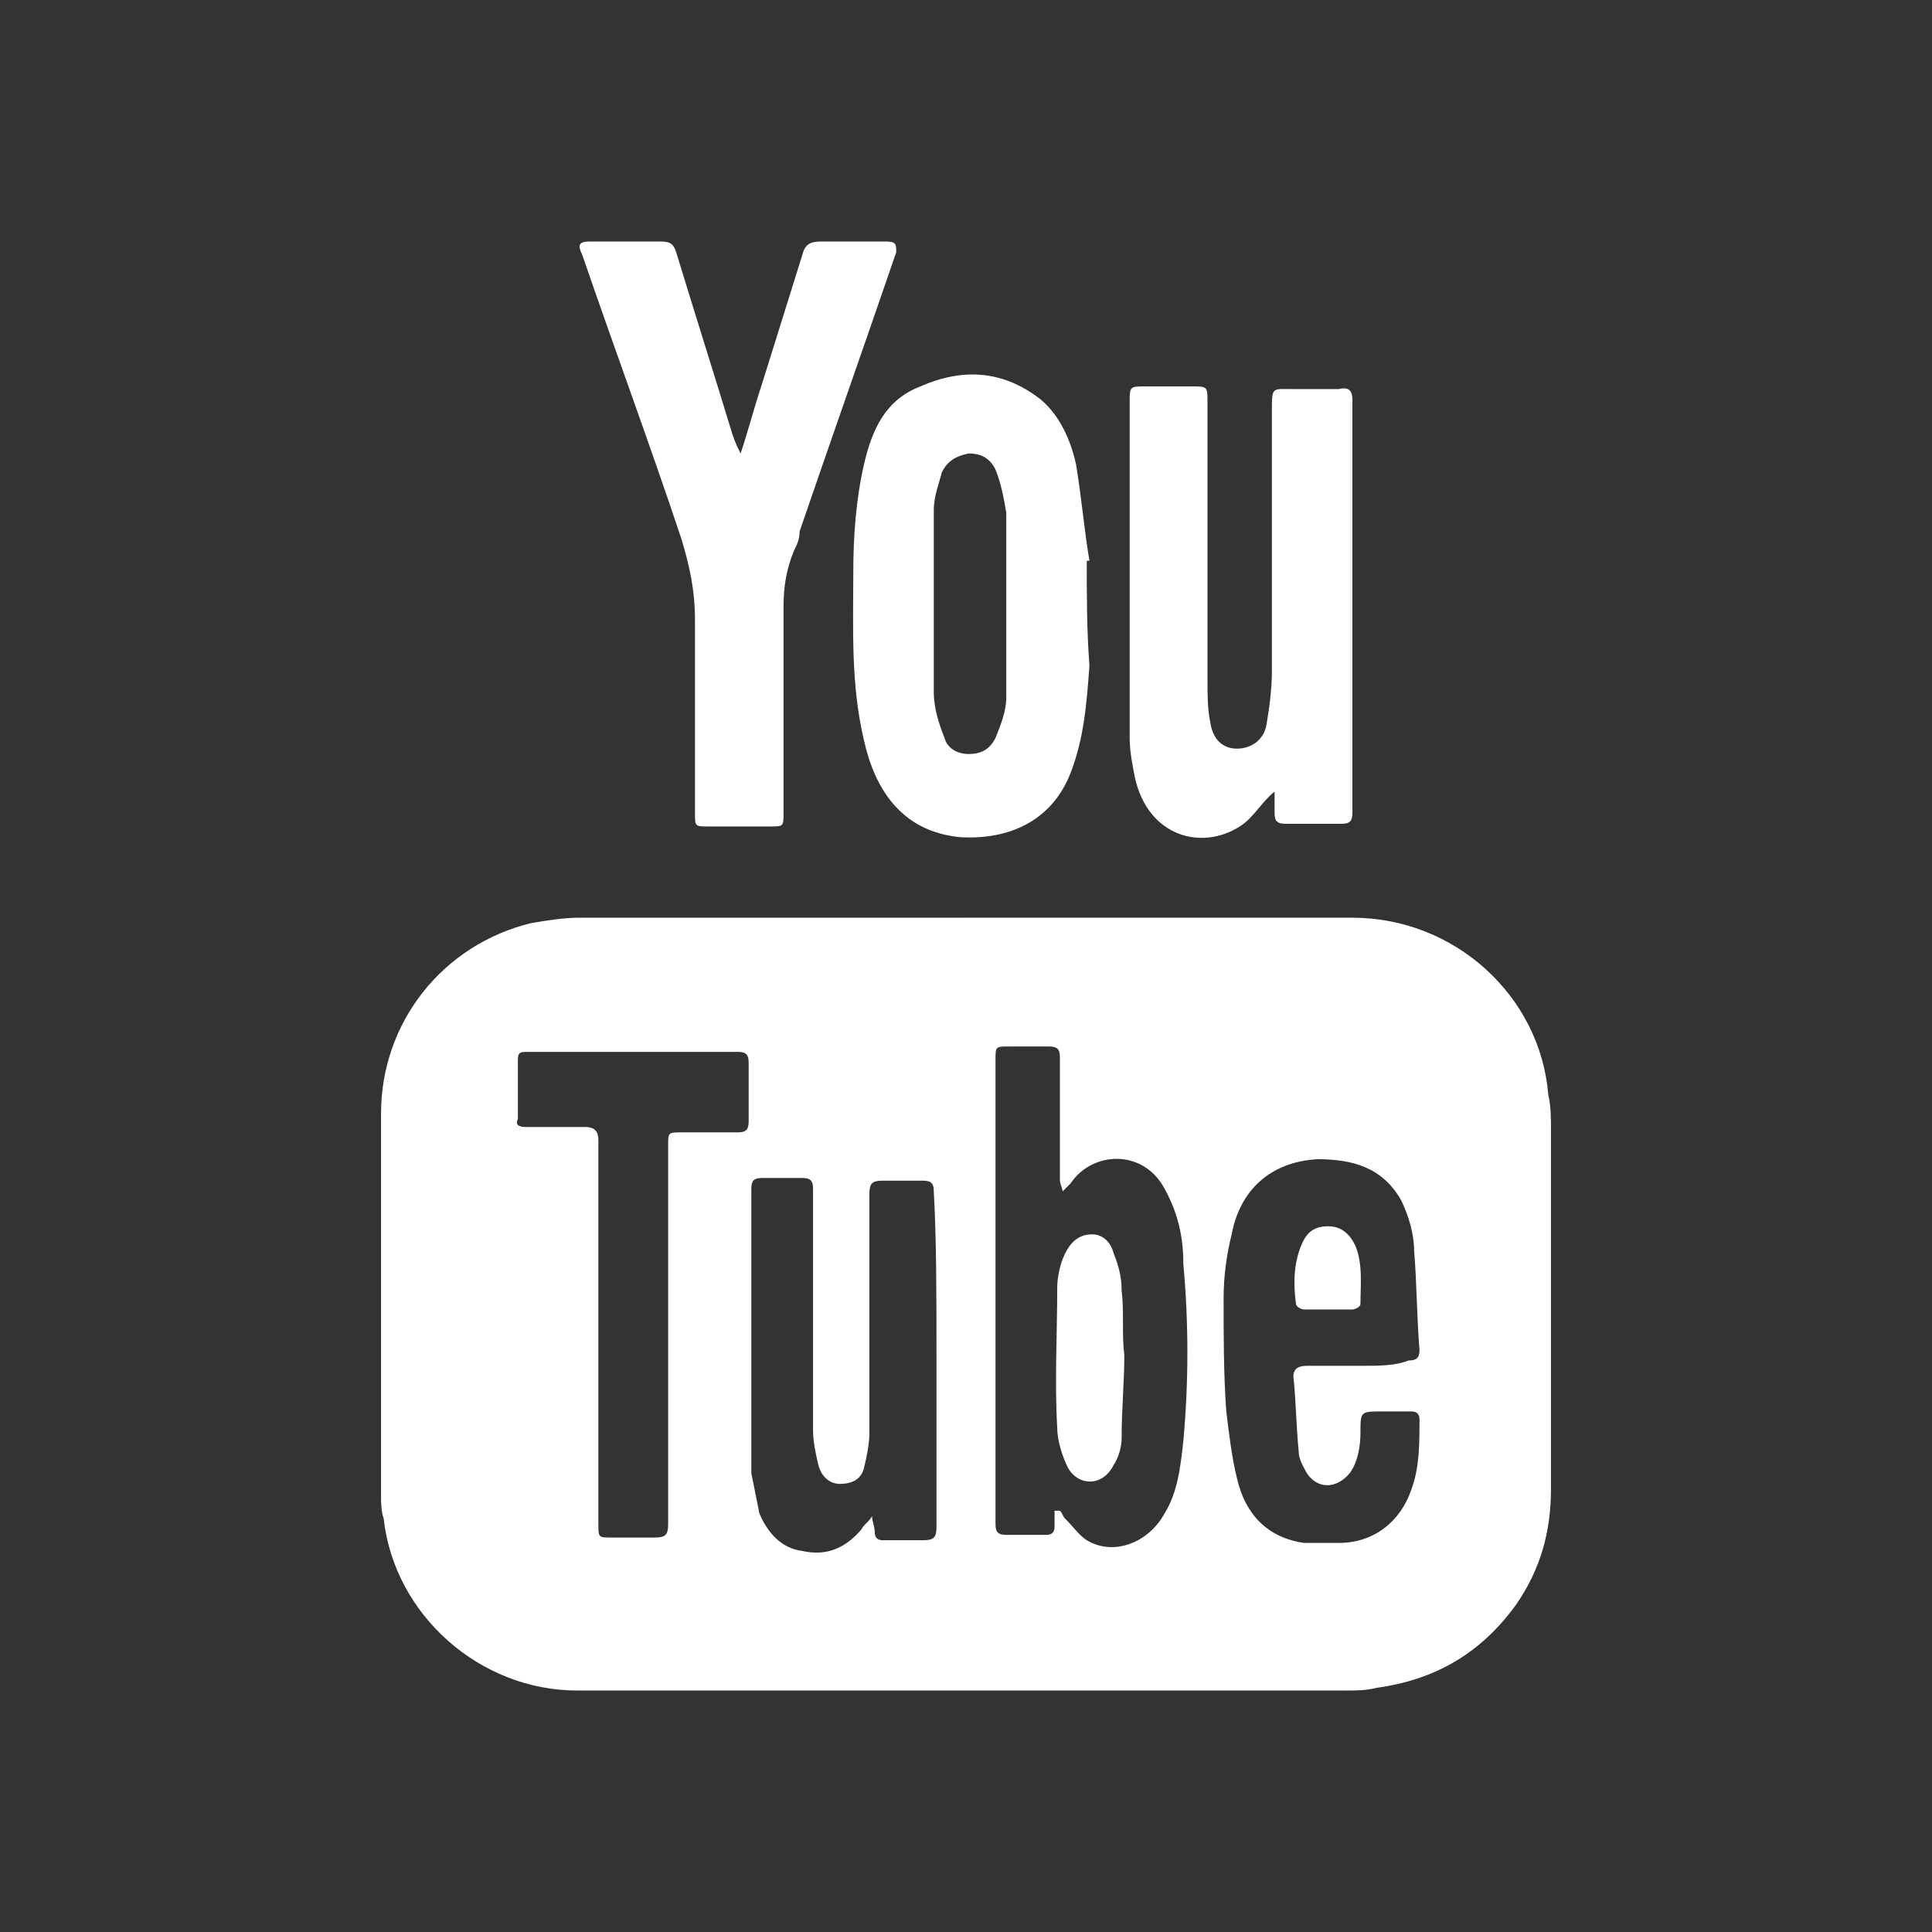 <?xml version="1.0" encoding="utf-8"?>
<svg version="1.1" id="Layer_1" xmlns="http://www.w3.org/2000/svg" xmlns:xlink="http://www.w3.org/1999/xlink" x="0px" y="0px"
	 viewBox="0 0 72 72" style="enable-background:new 0 0 72 72;" xml:space="preserve">
<style type="text/css">
	.st0{fill:#333;}
</style>
<g>
	<path class="st0" d="M72,72c-24,0-48,0-72,0C0,48,0,24,0,0c24,0,48,0,72,0C72,24,72,48,72,72z M36,34.2c-4.8,0-9.6,0-14.4,0
		c-0.6,0-1.2,0.1-1.8,0.2c-3.3,0.8-5.6,3.7-5.6,7.1c0,4.7,0,9.4,0,14.2c0,0.3,0,0.6,0.1,0.9c0.4,3.6,3.6,6.4,7.2,6.4
		c9.6,0,19.1,0,28.7,0c0.4,0,0.7,0,1.1-0.1c2.2-0.3,3.9-1.3,5.2-3.1c0.9-1.3,1.3-2.7,1.3-4.3c0-4.5,0-9,0-13.4c0-0.4,0-0.9-0.1-1.3
		c-0.3-3.7-3.5-6.6-7.3-6.6C45.6,34.2,40.8,34.2,36,34.2z M27.6,16.9C27.6,16.9,27.6,16.9,27.6,16.9c-0.1-0.2-0.2-0.4-0.3-0.7
		c-0.7-2.3-1.4-4.5-2.1-6.8C25.1,9.1,25,9,24.6,9c-0.9,0-1.7,0-2.6,0c-0.4,0-0.5,0.1-0.3,0.5c1.2,3.5,2.5,7,3.7,10.6
		c0.3,1,0.5,1.9,0.5,3c0,2.4,0,4.8,0,7.2c0,0.5,0,0.5,0.5,0.5c0.8,0,1.5,0,2.3,0c0.5,0,0.5,0,0.5-0.5c0-2.6,0-5.1,0-7.7
		c0-0.7,0.1-1.4,0.4-2.1c0.1-0.2,0.2-0.4,0.2-0.7c1.2-3.5,2.4-6.9,3.6-10.4C33.4,9.1,33.4,9,33,9c-0.8,0-1.6,0-2.4,0
		c-0.4,0-0.6,0.1-0.7,0.5c-0.5,1.6-1,3.2-1.5,4.8C28.1,15.2,27.9,16,27.6,16.9z M40.5,20.9c0,0,0.1,0,0.1,0
		c-0.2-1.2-0.3-2.4-0.5-3.6c-0.2-0.9-0.6-1.8-1.3-2.4c-1.4-1.1-2.9-1.2-4.5-0.5c-1.3,0.5-1.8,1.6-2.1,2.9c-0.3,1.3-0.4,2.7-0.4,4
		c0,2.1-0.1,4.2,0.4,6.3c0.4,1.8,1.4,3.4,3.6,3.6c1.8,0.1,3.4-0.6,4.1-2.4c0.5-1.3,0.6-2.6,0.7-4C40.5,23.5,40.5,22.2,40.5,20.9z
		 M47.5,29.5c0,0.2,0,0.5,0,0.8c0,0.3,0.1,0.4,0.4,0.4c0.7,0,1.4,0,2.1,0c0.3,0,0.4-0.1,0.4-0.4c0-5.1,0-10.3,0-15.4
		c0-0.3-0.1-0.5-0.5-0.4c-0.6,0-1.1,0-1.7,0c-0.8,0-0.8-0.1-0.8,0.8c0,3.2,0,6.4,0,9.7c0,0.7-0.1,1.4-0.2,2
		c-0.1,0.6-0.6,0.9-1.1,0.9c-0.5,0-0.9-0.3-1-1c-0.1-0.5-0.1-1-0.1-1.5c0-3.5,0-6.9,0-10.4c0-0.6,0-0.6-0.6-0.6c-0.6,0-1.1,0-1.7,0
		c-0.6,0-0.6,0-0.6,0.6c0,4.2,0,8.3,0,12.5c0,0.5,0.1,1,0.2,1.5c0.5,2.2,2.5,2.7,3.9,1.8C46.7,30.5,47,29.9,47.5,29.5z"/>
	<path class="st0" d="M39.3,56.3c0,0.2,0,0.4,0,0.6c0,0.2-0.1,0.3-0.3,0.3c-0.5,0-1,0-1.5,0c-0.3,0-0.4-0.1-0.4-0.4
		c0-2.2,0-4.4,0-6.6c0-3.6,0-7.1,0-10.7c0-0.5,0-0.5,0.5-0.5c0.5,0,1,0,1.5,0c0.3,0,0.4,0.1,0.4,0.4c0,1.5,0,3,0,4.6
		c0,0.1,0.1,0.3,0.1,0.4c0.1-0.1,0.2-0.2,0.3-0.3c0.8-1.2,2.7-1.3,3.5,0.2c0.5,0.9,0.7,1.8,0.7,2.8c0.2,2.2,0.2,4.4,0,6.6
		c-0.1,0.9-0.2,1.9-0.7,2.7c-0.6,1.1-1.9,1.6-2.9,1c-0.3-0.2-0.5-0.5-0.8-0.8c-0.1-0.1-0.1-0.2-0.2-0.3
		C39.5,56.3,39.4,56.3,39.3,56.3z M41.9,50.5C41.9,50.5,41.9,50.5,41.9,50.5c-0.1-0.8,0-1.6-0.1-2.4c0-0.5-0.1-0.9-0.3-1.4
		c-0.1-0.4-0.4-0.7-0.8-0.7c-0.5,0-0.8,0.3-1,0.7c-0.2,0.4-0.3,0.9-0.3,1.3c0,1.7-0.1,3.5,0,5.2c0,0.5,0.2,1.1,0.4,1.5
		c0.4,0.7,1.3,0.7,1.7-0.1c0.2-0.3,0.3-0.7,0.3-1C41.8,52.5,41.9,51.5,41.9,50.5z"/>
	<path class="st0" d="M50.7,50.9c-0.7,0-1.3,0-2,0c-0.3,0-0.5,0.1-0.5,0.4c0.1,0.9,0.1,1.8,0.2,2.8c0,0.3,0.2,0.6,0.3,0.8
		c0.4,0.6,1.1,0.6,1.6,0c0.3-0.4,0.4-1,0.4-1.5c0-0.8,0-0.8,0.8-0.8c0.4,0,0.7,0,1.1,0c0.2,0,0.3,0.1,0.3,0.3c0,0.9,0,1.8-0.3,2.6
		c-0.4,1.2-1.4,2-2.7,2c-0.4,0-0.8,0-1.3,0c-1.4-0.2-2.2-1.1-2.5-2.4c-0.2-0.8-0.3-1.7-0.4-2.5c-0.1-1.4-0.1-2.8-0.1-4.2
		c0-0.8,0.1-1.6,0.3-2.4c0.3-1.6,1.4-2.7,3.2-2.8c1.3,0,2.4,0.3,3.1,1.5c0.3,0.6,0.5,1.3,0.5,1.9c0.1,1.2,0.1,2.5,0.2,3.7
		c0,0.3-0.1,0.4-0.4,0.4C52,50.9,51.4,50.9,50.7,50.9z M49.5,48.8c0.3,0,0.6,0,0.9,0c0.1,0,0.3-0.1,0.3-0.2c0-0.7,0.1-1.5-0.2-2.2
		c-0.2-0.4-0.5-0.7-1-0.7c-0.5,0-0.8,0.2-1,0.7c-0.3,0.7-0.3,1.5-0.2,2.2c0,0.1,0.2,0.2,0.3,0.2C48.9,48.8,49.2,48.8,49.5,48.8z"/>
	<path class="st0" d="M34.9,50.5c0,2.1,0,4.2,0,6.4c0,0.4-0.1,0.5-0.5,0.5c-0.5,0-1,0-1.5,0c-0.2,0-0.3-0.1-0.3-0.3
		c0-0.2-0.1-0.4-0.1-0.6c-0.1,0.2-0.3,0.3-0.4,0.5c-0.6,0.7-1.3,1-2.2,0.8c-0.8-0.1-1.3-0.7-1.6-1.4c-0.1-0.5-0.2-1-0.3-1.5
		c0-3.5,0-7.1,0-10.6c0-0.3,0.1-0.4,0.4-0.4c0.5,0,1,0,1.5,0c0.3,0,0.4,0.1,0.4,0.4c0,3,0,6,0,9c0,0.4,0.1,0.9,0.2,1.3
		c0.1,0.4,0.4,0.7,0.8,0.7c0.5,0,0.8-0.2,0.9-0.6c0.1-0.4,0.2-0.9,0.2-1.3c0-3,0-6,0-8.9c0-0.4,0.1-0.5,0.5-0.5c0.5,0,1,0,1.5,0
		c0.3,0,0.4,0.1,0.4,0.4C34.9,46.2,34.9,48.3,34.9,50.5z"/>
	<path class="st0" d="M24.9,49.7c0,2.4,0,4.8,0,7.1c0,0.4-0.1,0.5-0.5,0.5c-0.5,0-1.1,0-1.6,0c-0.5,0-0.5,0-0.5-0.5
		c0-4.6,0-9.1,0-13.7c0-0.2,0-0.4,0-0.6c0-0.3-0.1-0.5-0.5-0.5c-0.7,0-1.5,0-2.2,0c-0.3,0-0.4-0.1-0.3-0.3c0-0.7,0-1.5,0-2.2
		c0-0.3,0.1-0.3,0.4-0.3c2.6,0,5.2,0,7.8,0c0.3,0,0.4,0.1,0.4,0.4c0,0.7,0,1.5,0,2.2c0,0.3-0.1,0.4-0.4,0.4c-0.7,0-1.4,0-2.1,0
		c-0.5,0-0.5,0-0.5,0.5C24.9,45,24.9,47.3,24.9,49.7z"/>
	<path class="st0" d="M37.5,22.6c0,1.1,0,2.3,0,3.4c0,0.5-0.2,1-0.4,1.5c-0.2,0.4-0.5,0.6-1,0.6c-0.4,0-0.8-0.2-0.9-0.6
		c-0.2-0.5-0.4-1.1-0.4-1.7c0-2.3,0-4.5,0-6.8c0-0.5,0.2-1,0.3-1.4c0.2-0.4,0.5-0.6,1-0.7c0.5,0,0.8,0.2,1,0.6
		c0.2,0.5,0.3,1,0.4,1.6C37.5,20.3,37.5,21.4,37.5,22.6z"/>
</g>
</svg>
